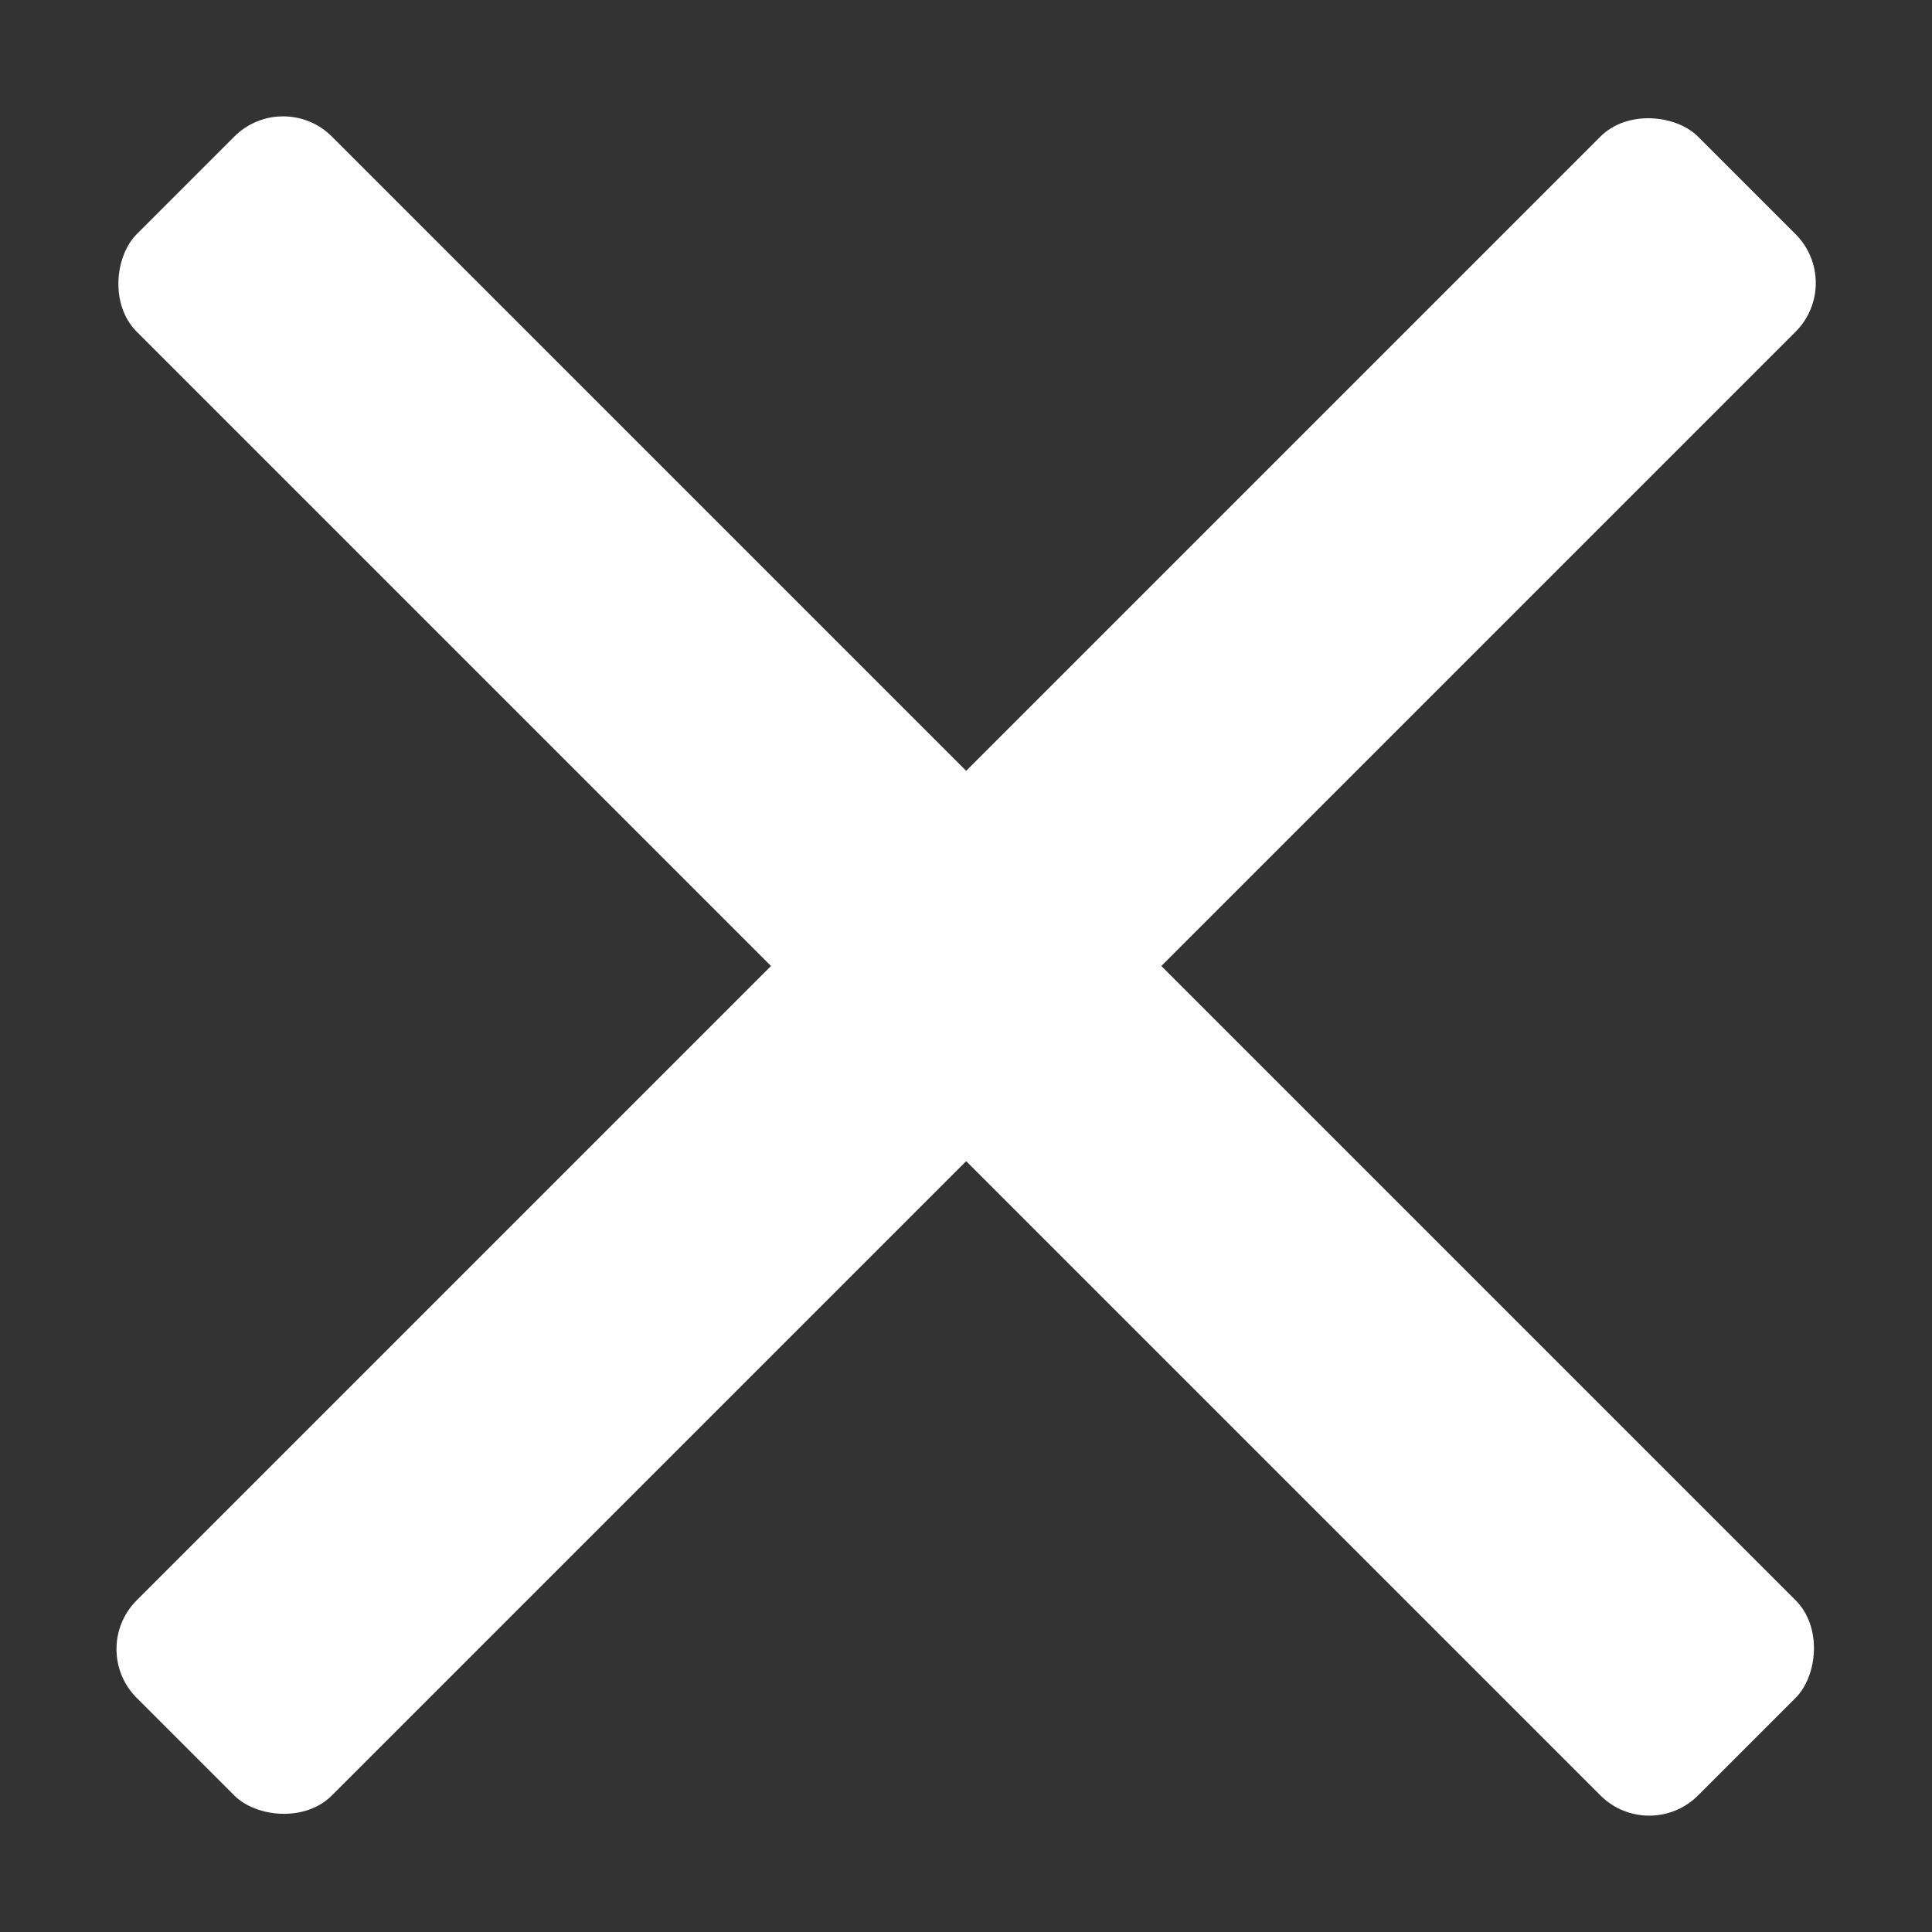 <svg width="14" height="14" viewBox="0 0 14 14" fill="none" xmlns="http://www.w3.org/2000/svg">
<rect x="0" y="0" width="14" height="14" fill="#333333" stroke="none"/>
<rect x="0.637" y="11.95" width="16" height="2" rx="0.5" transform="rotate(-45 0.637 11.95)" fill="white"/>
<rect x="11.951" y="13.364" width="16" height="2" rx="0.5" transform="rotate(-135 11.951 13.364)" fill="white"/>
</svg>
